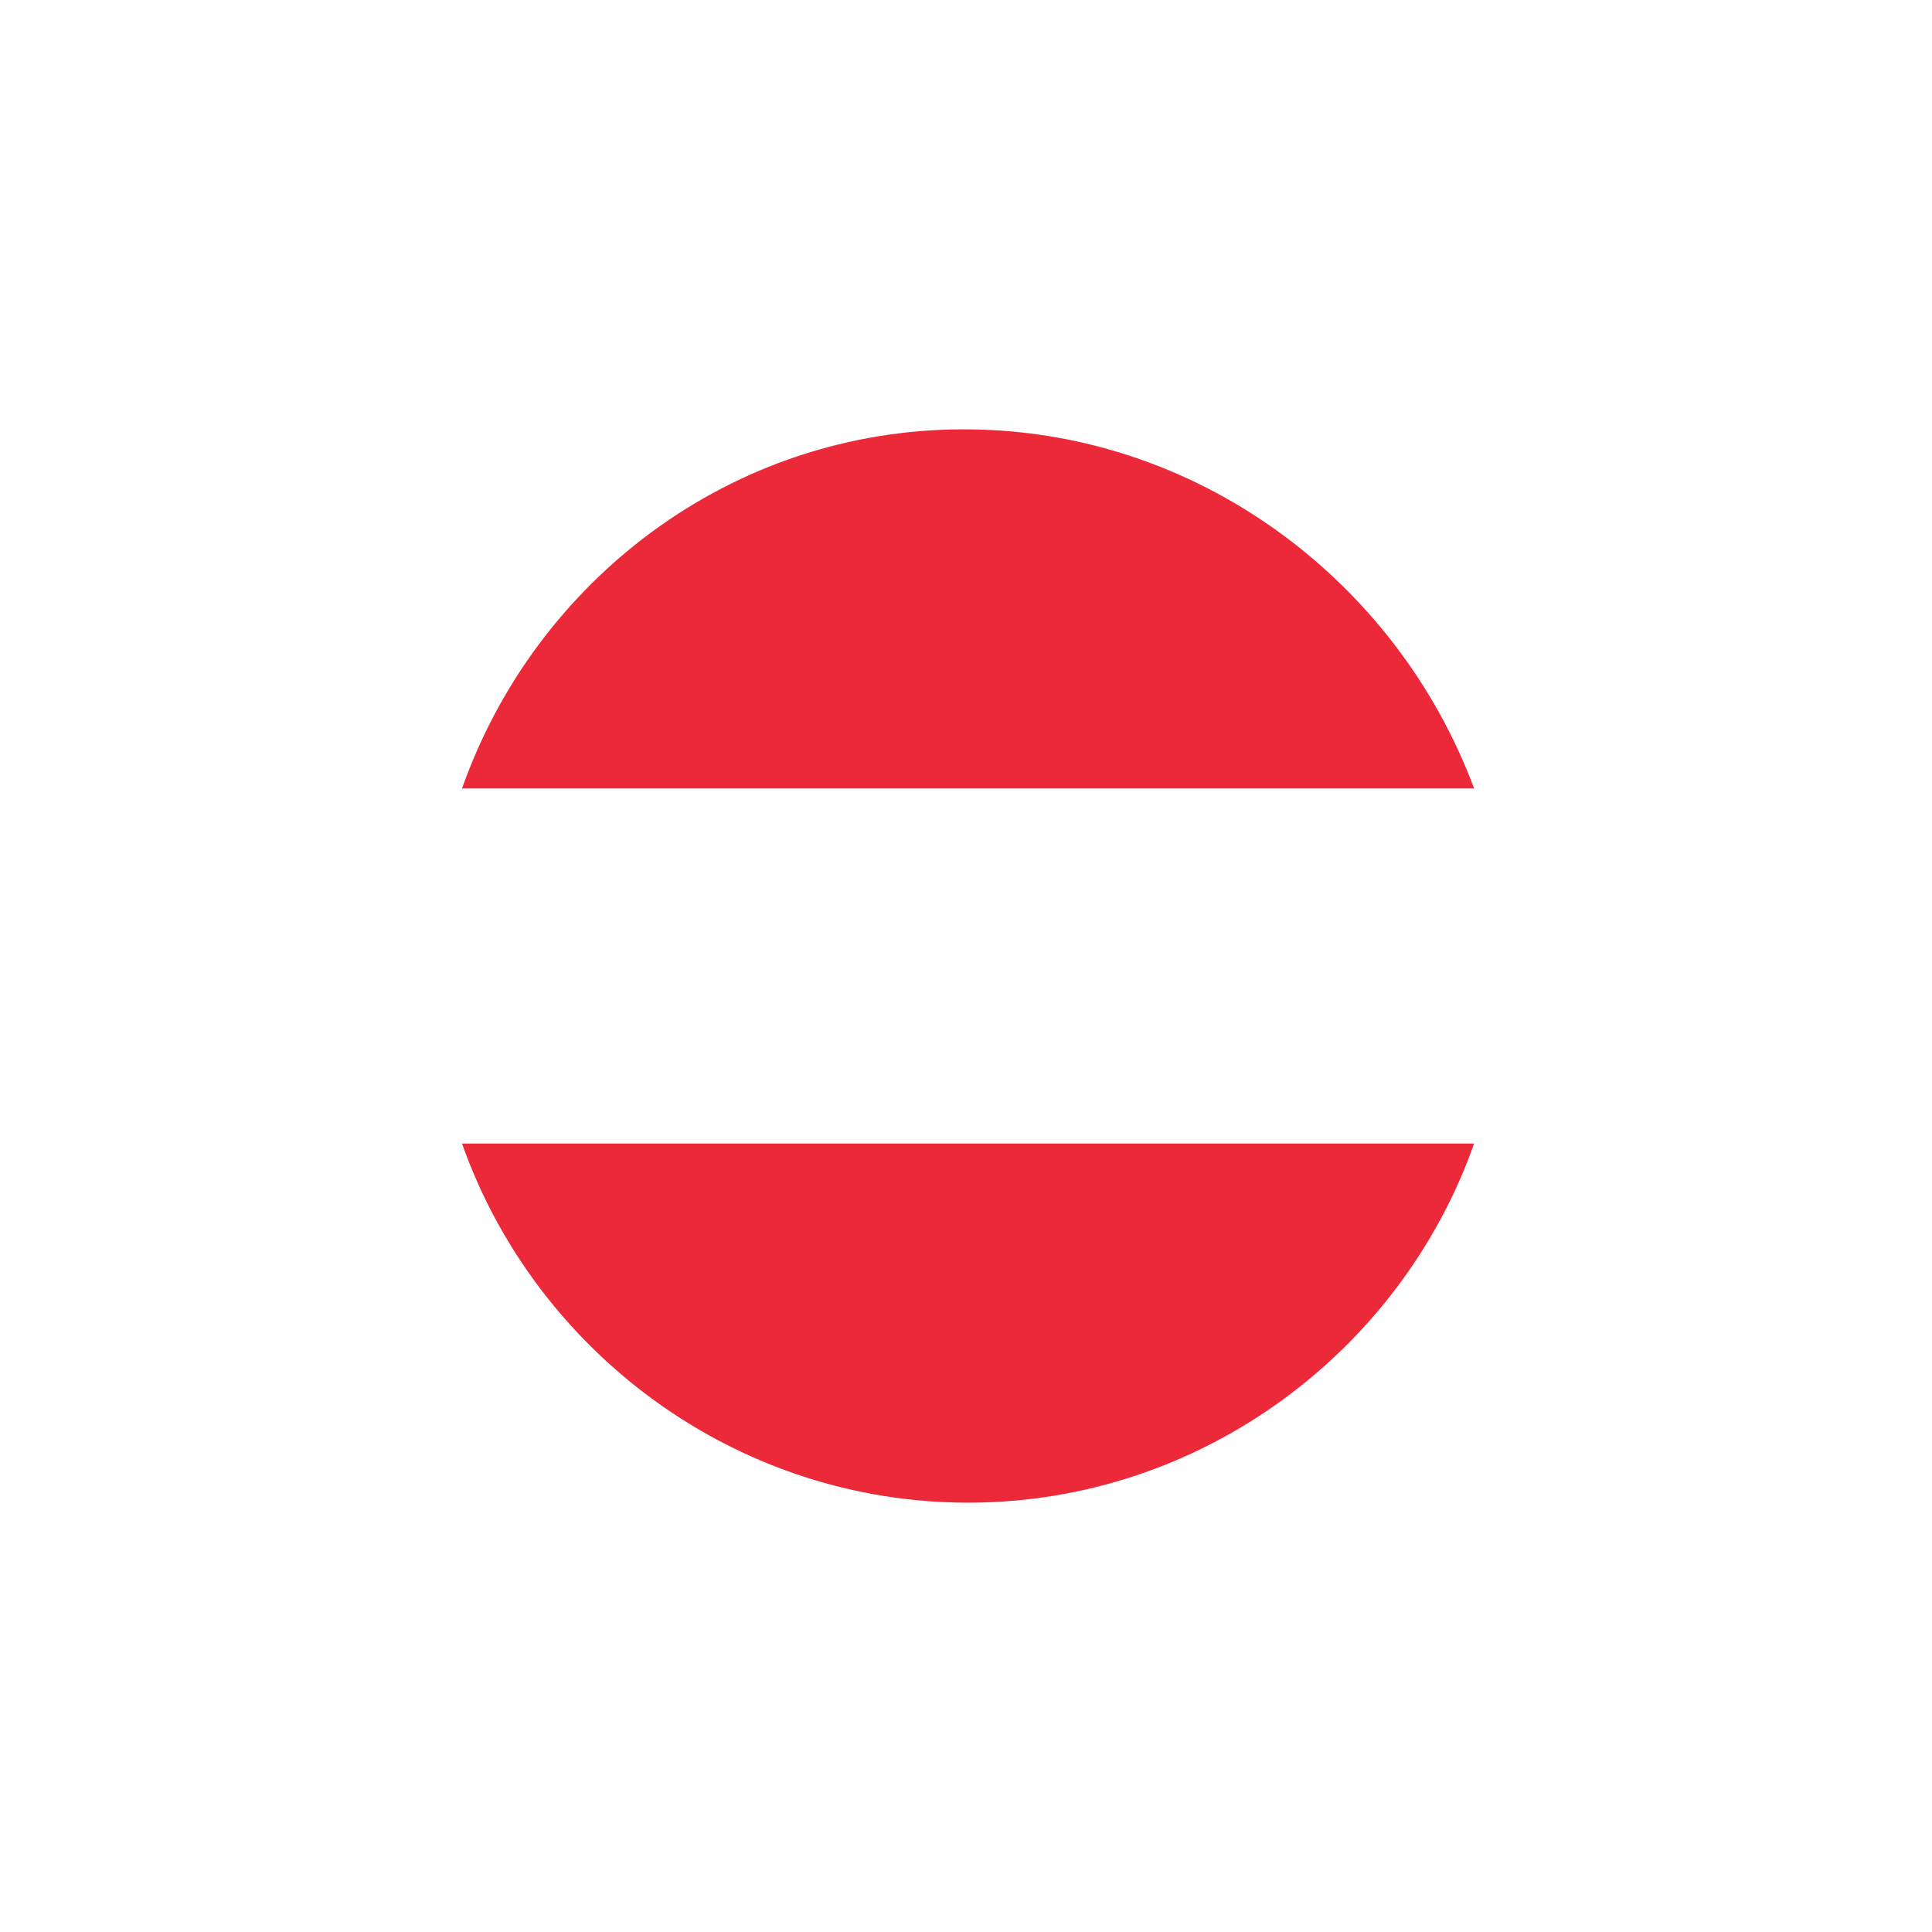 <svg width="45" height="45" viewBox="0 0 45 45" fill="none" xmlns="http://www.w3.org/2000/svg">
<g filter="url(#filter0_d_1283_6167)">
<path d="M35 22.453C35 21.027 34.715 19.601 34.239 18.27H10.761C10.285 19.601 10 21.027 10 22.453C10 23.878 10.285 25.304 10.761 26.635H34.335C34.715 25.304 35 23.973 35 22.453Z" fill="white"/>
<path d="M22.453 10C17.034 10 12.472 13.517 10.761 18.365H34.335C32.529 13.517 27.871 10 22.453 10Z" fill="#EC2938"/>
<path d="M10.761 26.635C12.472 31.483 17.129 35 22.548 35C27.966 35 32.624 31.483 34.335 26.635H10.761Z" fill="#EC2938"/>
</g>
<defs>
<filter id="filter0_d_1283_6167" x="0" y="0" width="45" height="45" filterUnits="userSpaceOnUse" color-interpolation-filters="sRGB">
<feFlood flood-opacity="0" result="BackgroundImageFix"/>
<feColorMatrix in="SourceAlpha" type="matrix" values="0 0 0 0 0 0 0 0 0 0 0 0 0 0 0 0 0 0 127 0" result="hardAlpha"/>
<feOffset/>
<feGaussianBlur stdDeviation="5"/>
<feColorMatrix type="matrix" values="0 0 0 0 0 0 0 0 0 0 0 0 0 0 0 0 0 0 0.2 0"/>
<feBlend mode="normal" in2="BackgroundImageFix" result="effect1_dropShadow_1283_6167"/>
<feBlend mode="normal" in="SourceGraphic" in2="effect1_dropShadow_1283_6167" result="shape"/>
</filter>
</defs>
</svg>
